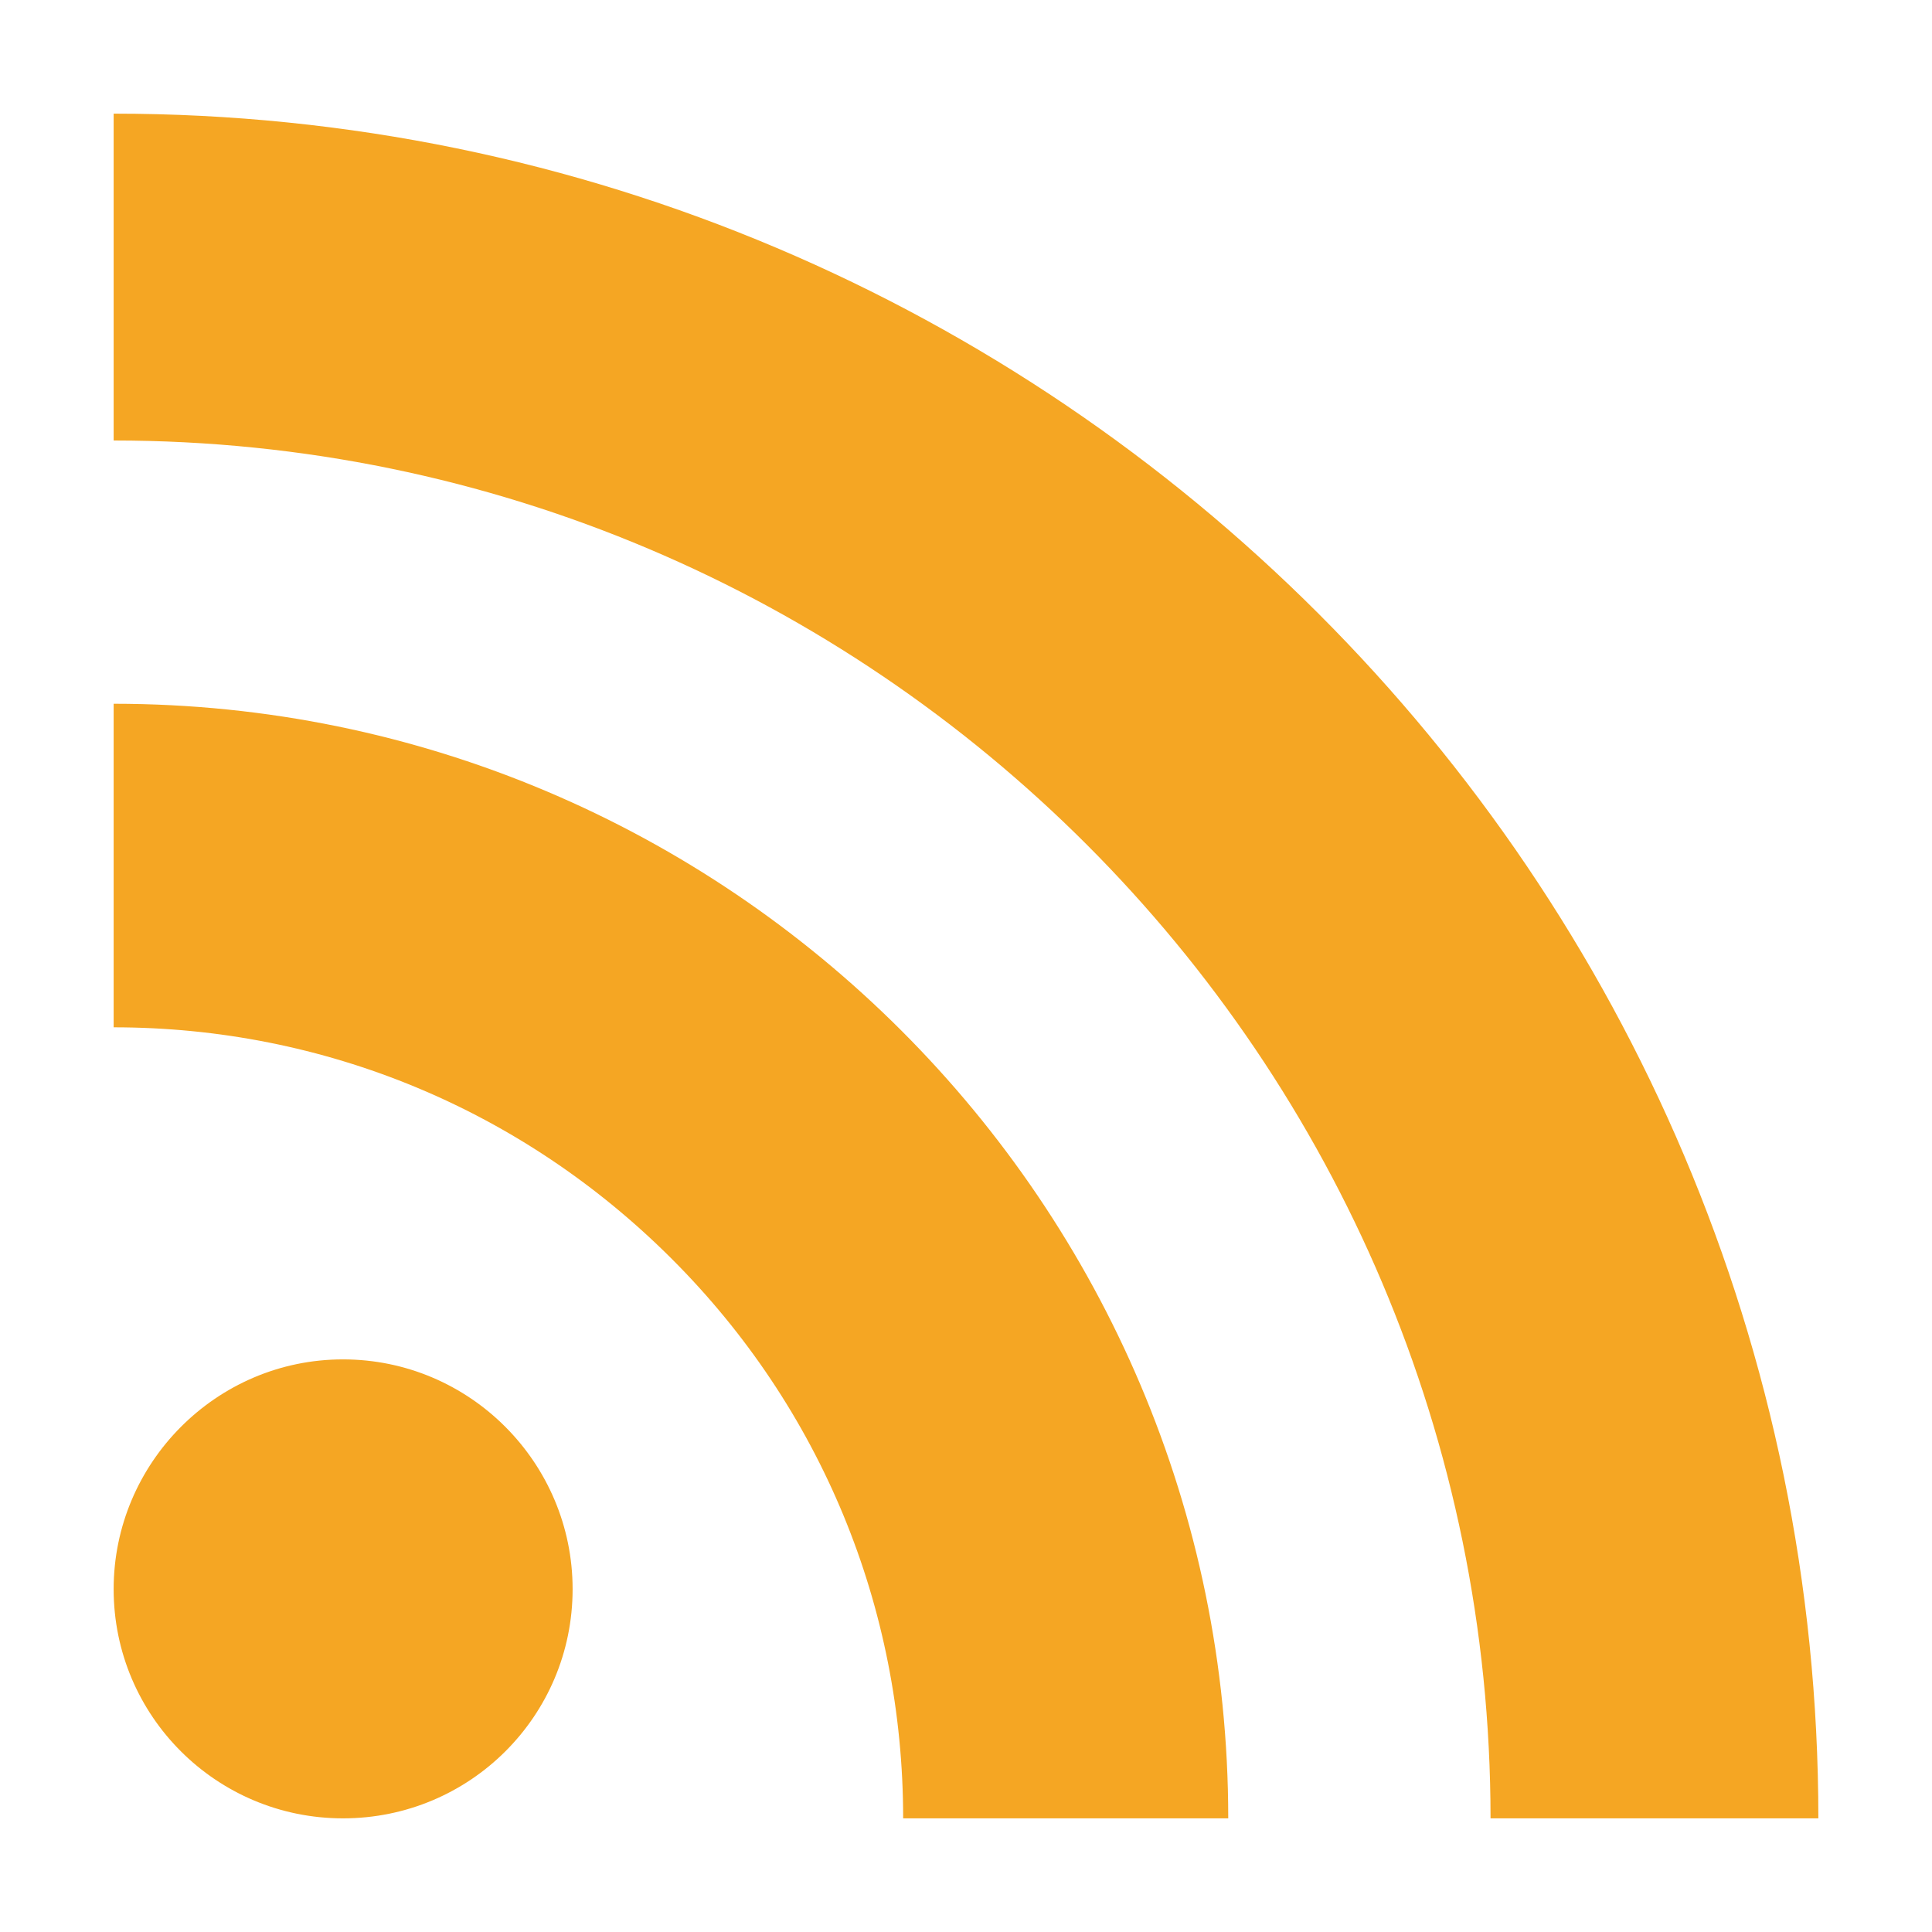 <svg width="34" height="34" viewBox="0 0 34 34" fill="none" xmlns="http://www.w3.org/2000/svg" class="inline w-7 h-7">
  <g id="rss_feed">
    <path id="rss-feed" d="M10.077 27.966C10.077 30.198 8.271 32 6.036 32C3.809 32 2 30.198 2 27.966C2 25.745 3.809 23.923 6.036 23.923C8.271 23.923 10.077 25.745 10.077 27.966ZM21.615 32H15.894C15.894 28.279 14.446 24.776 11.823 22.155C9.197 19.529 5.709 18.079 2 18.079V12.385C12.813 12.385 21.615 21.183 21.615 32ZM32 32H26.231C26.231 18.632 15.357 7.752 2 7.752V2C18.541 2 32 15.463 32 32Z" fill="#F5A623"></path>
  </g>
</svg>